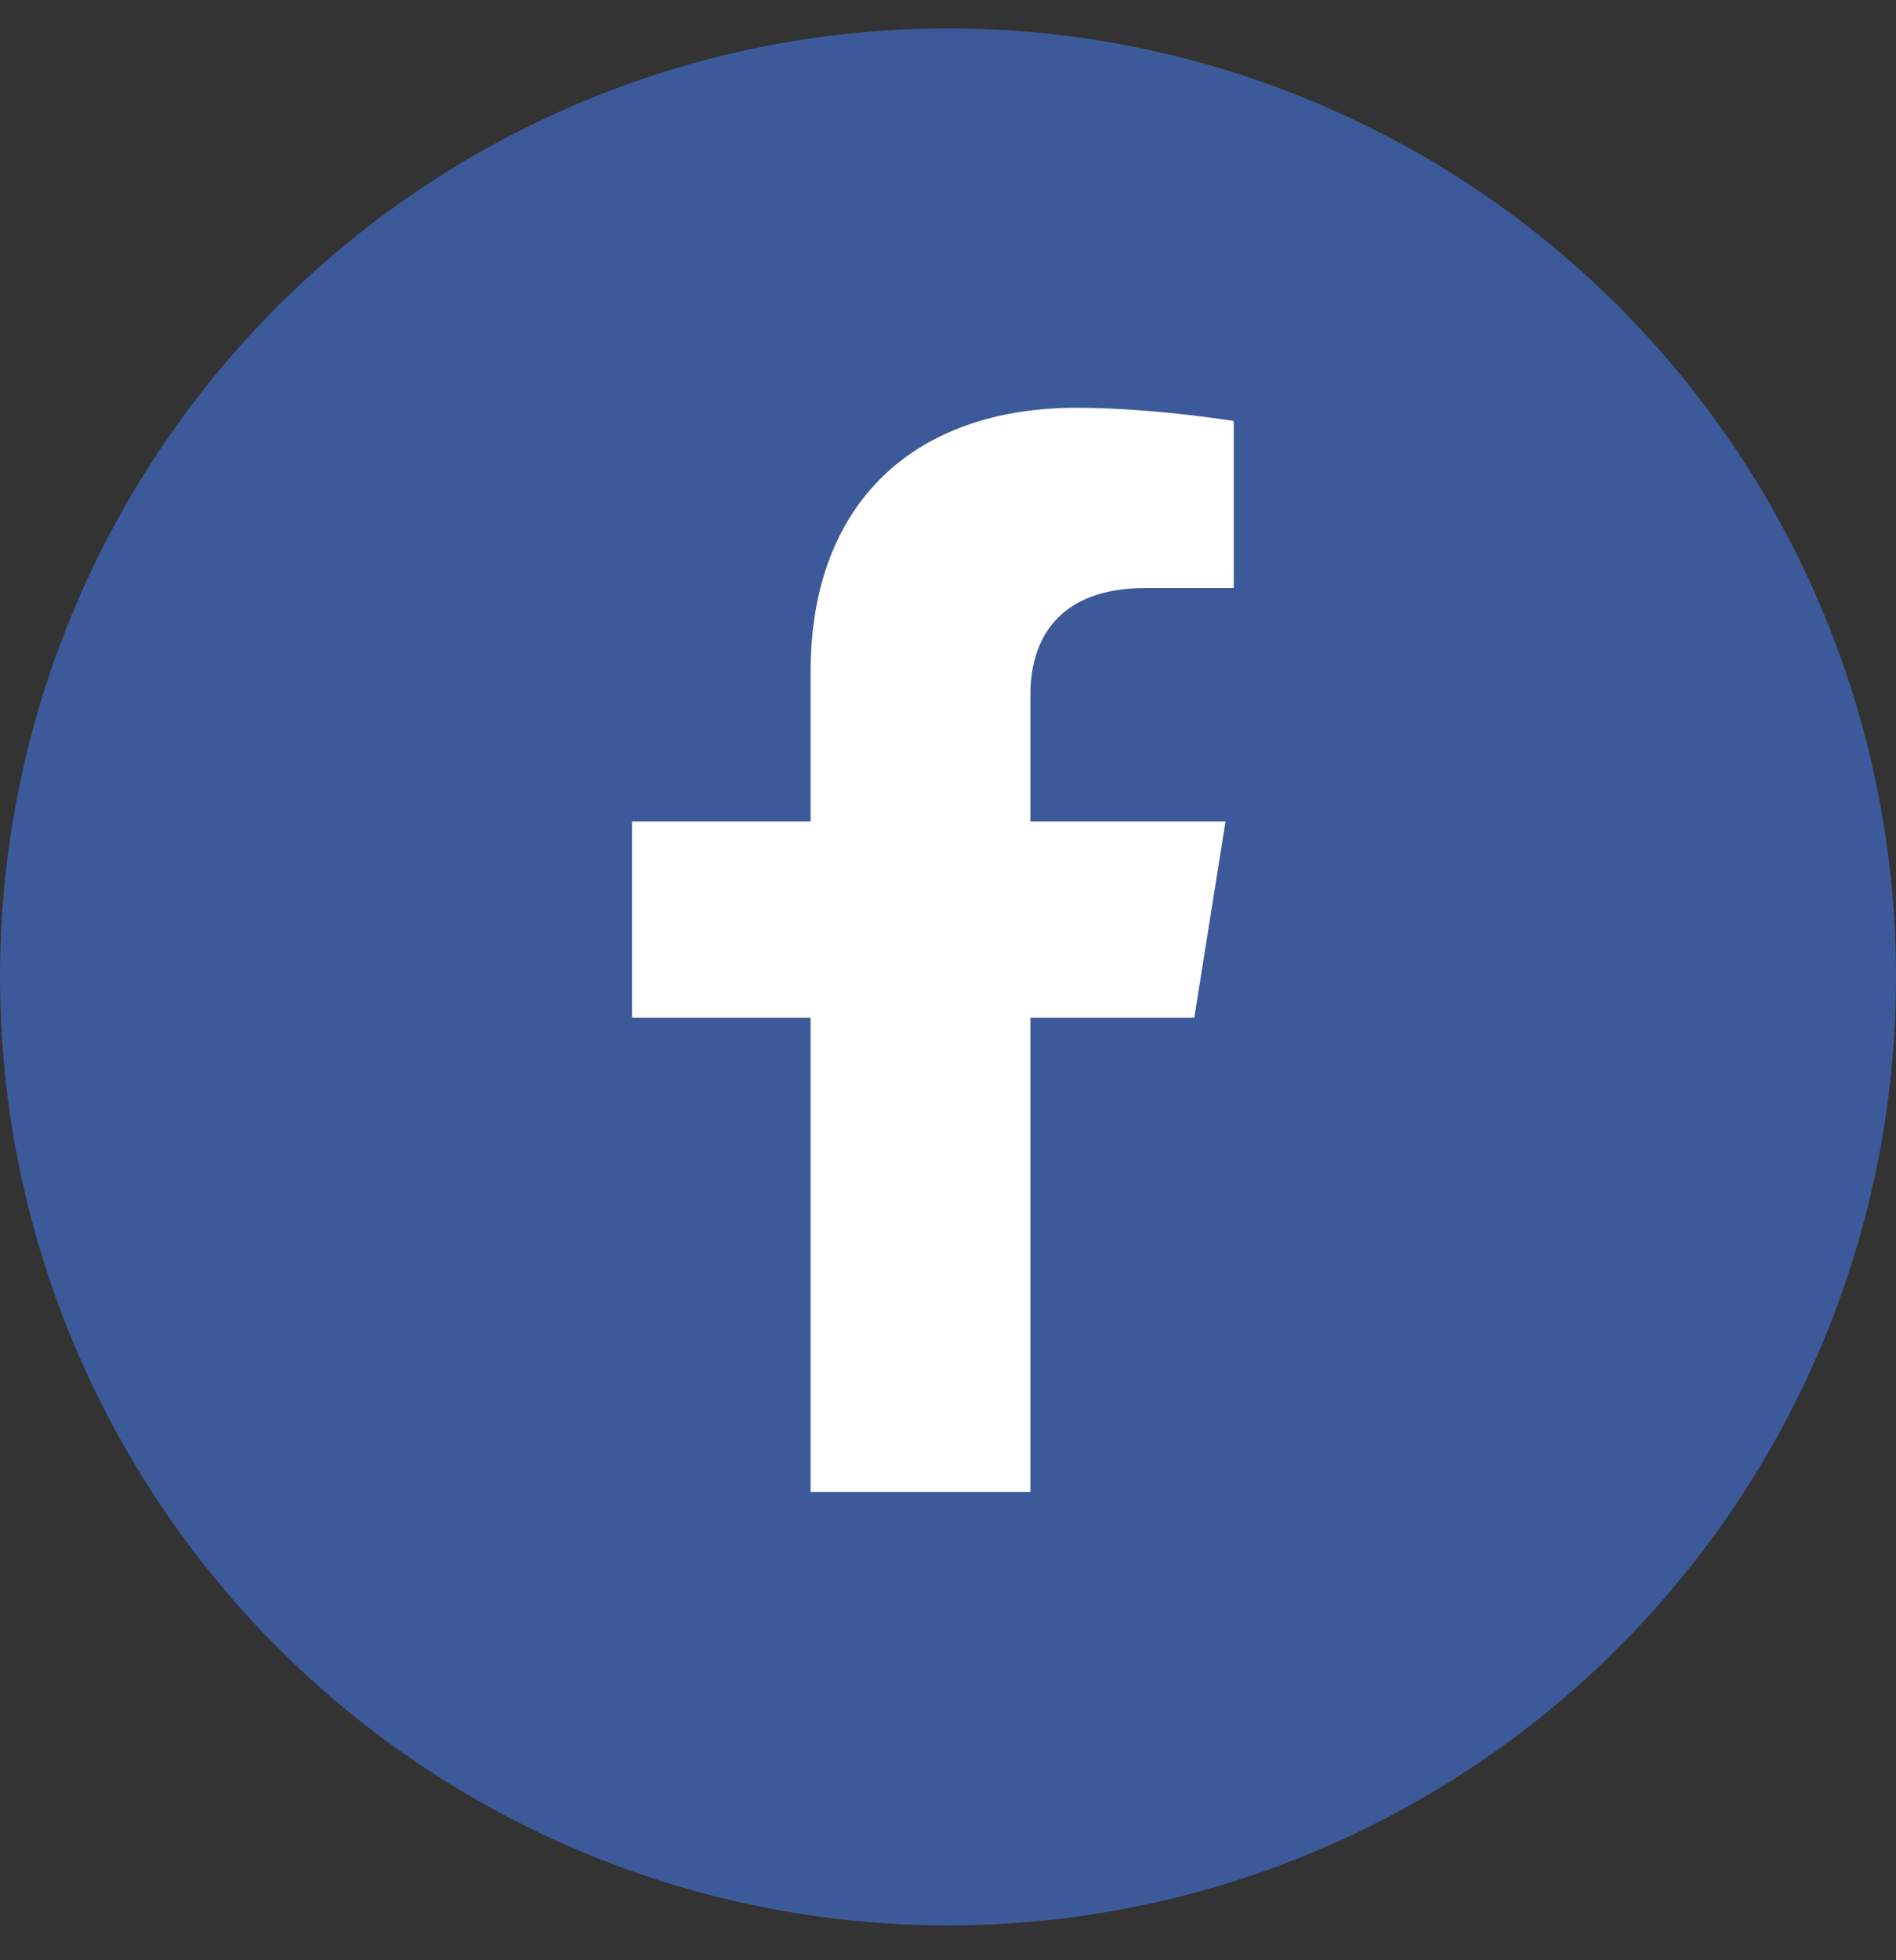 <svg width="30" height="31" viewBox="0 0 30 31" fill="none" xmlns="http://www.w3.org/2000/svg">
<rect x="0" y="0" width="30" height="31" fill="#333333" stroke="none"/>
<circle cx="15" cy="15.449" r="15" fill="#3C5A99"/>
<path d="M18.897 16.093L19.391 12.99H16.304V10.976C16.304 10.127 16.735 9.3 18.118 9.3H19.521V6.658C19.521 6.658 18.248 6.449 17.03 6.449C14.488 6.449 12.826 7.935 12.826 10.625V12.99H10V16.093H12.826V23.594H16.304V16.093L18.897 16.093Z" fill="white"/>
</svg>
